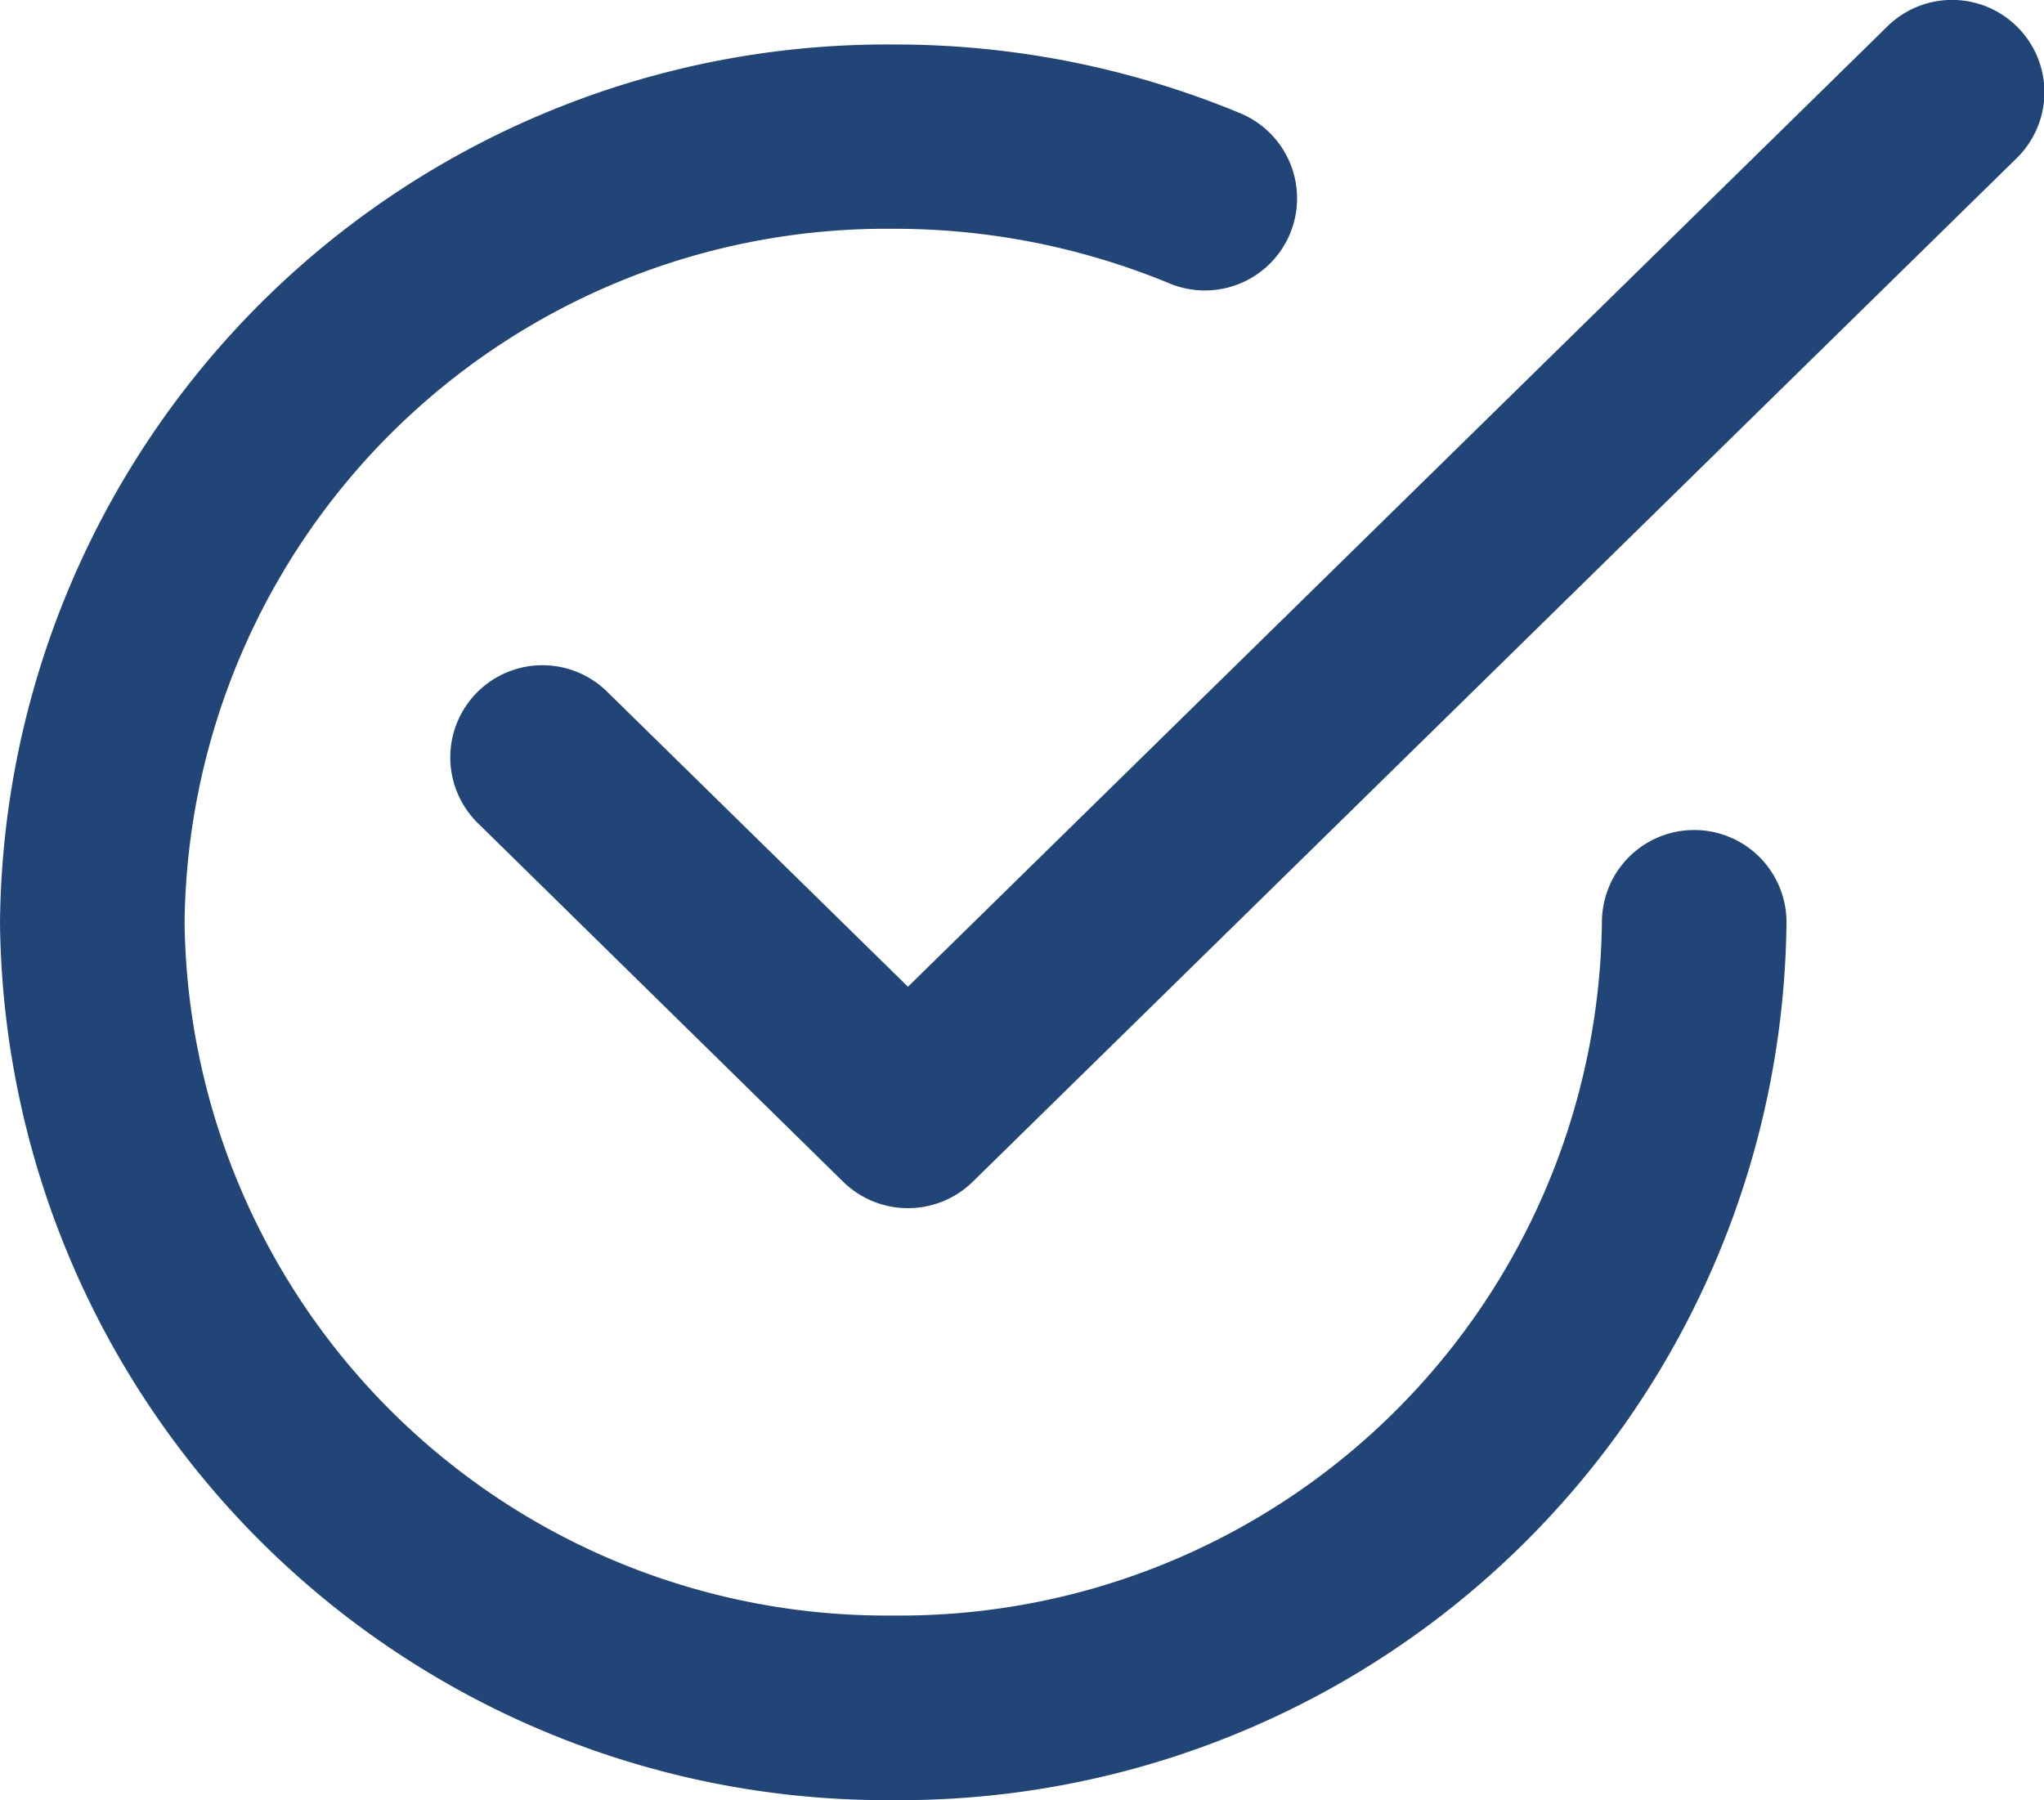 <svg xmlns="http://www.w3.org/2000/svg" xmlns:xlink="http://www.w3.org/1999/xlink" width="24.662" height="21.724" viewBox="0 0 24.662 21.724">
  <defs>
    <clipPath id="clip-path">
      <path id="Path_265917" data-name="Path 265917" d="M0,11.335H24.662V-10.389H0Z" transform="translate(0 10.389)" fill="#224577"/>
    </clipPath>
  </defs>
  <g id="Group_105205" data-name="Group 105205" transform="translate(0 10.389)">
    <g id="Group_104535" data-name="Group 104535" transform="translate(0 -10.389)" clip-path="url(#clip-path)">
      <g id="Group_104533" data-name="Group 104533" transform="translate(5.433 -0.001)">
        <path id="Path_265915" data-name="Path 265915" d="M2.882,7.608A1.116,1.116,0,0,1,2.1,7.29L-2.306,2.964a1.113,1.113,0,0,1-.017-1.575A1.113,1.113,0,0,1-.749,1.375l3.63,3.561L14.7-6.655a1.113,1.113,0,0,1,1.575.017,1.113,1.113,0,0,1-.017,1.575L3.662,7.29A1.116,1.116,0,0,1,2.882,7.608Z" transform="translate(2.641 6.973)" fill="#224577"/>
      </g>
      <g id="Group_104534" data-name="Group 104534" transform="translate(0 0.537)">
        <path id="Path_265916" data-name="Path 265916" d="M5.623,11.055A10.7,10.7,0,0,1-5.154.461,10.7,10.7,0,0,1,5.623-10.132a10.853,10.853,0,0,1,4.188.83,1.112,1.112,0,0,1,.6,1.453,1.113,1.113,0,0,1-1.455.6,8.672,8.672,0,0,0-3.335-.659A8.468,8.468,0,0,0-2.927.461a8.469,8.469,0,0,0,8.55,8.366A8.469,8.469,0,0,0,14.174.461a1.113,1.113,0,1,1,2.227,0A10.7,10.7,0,0,1,5.623,11.055Z" transform="translate(5.154 10.132)" fill="#224577"/>
      </g>
    </g>
  </g>
</svg>

